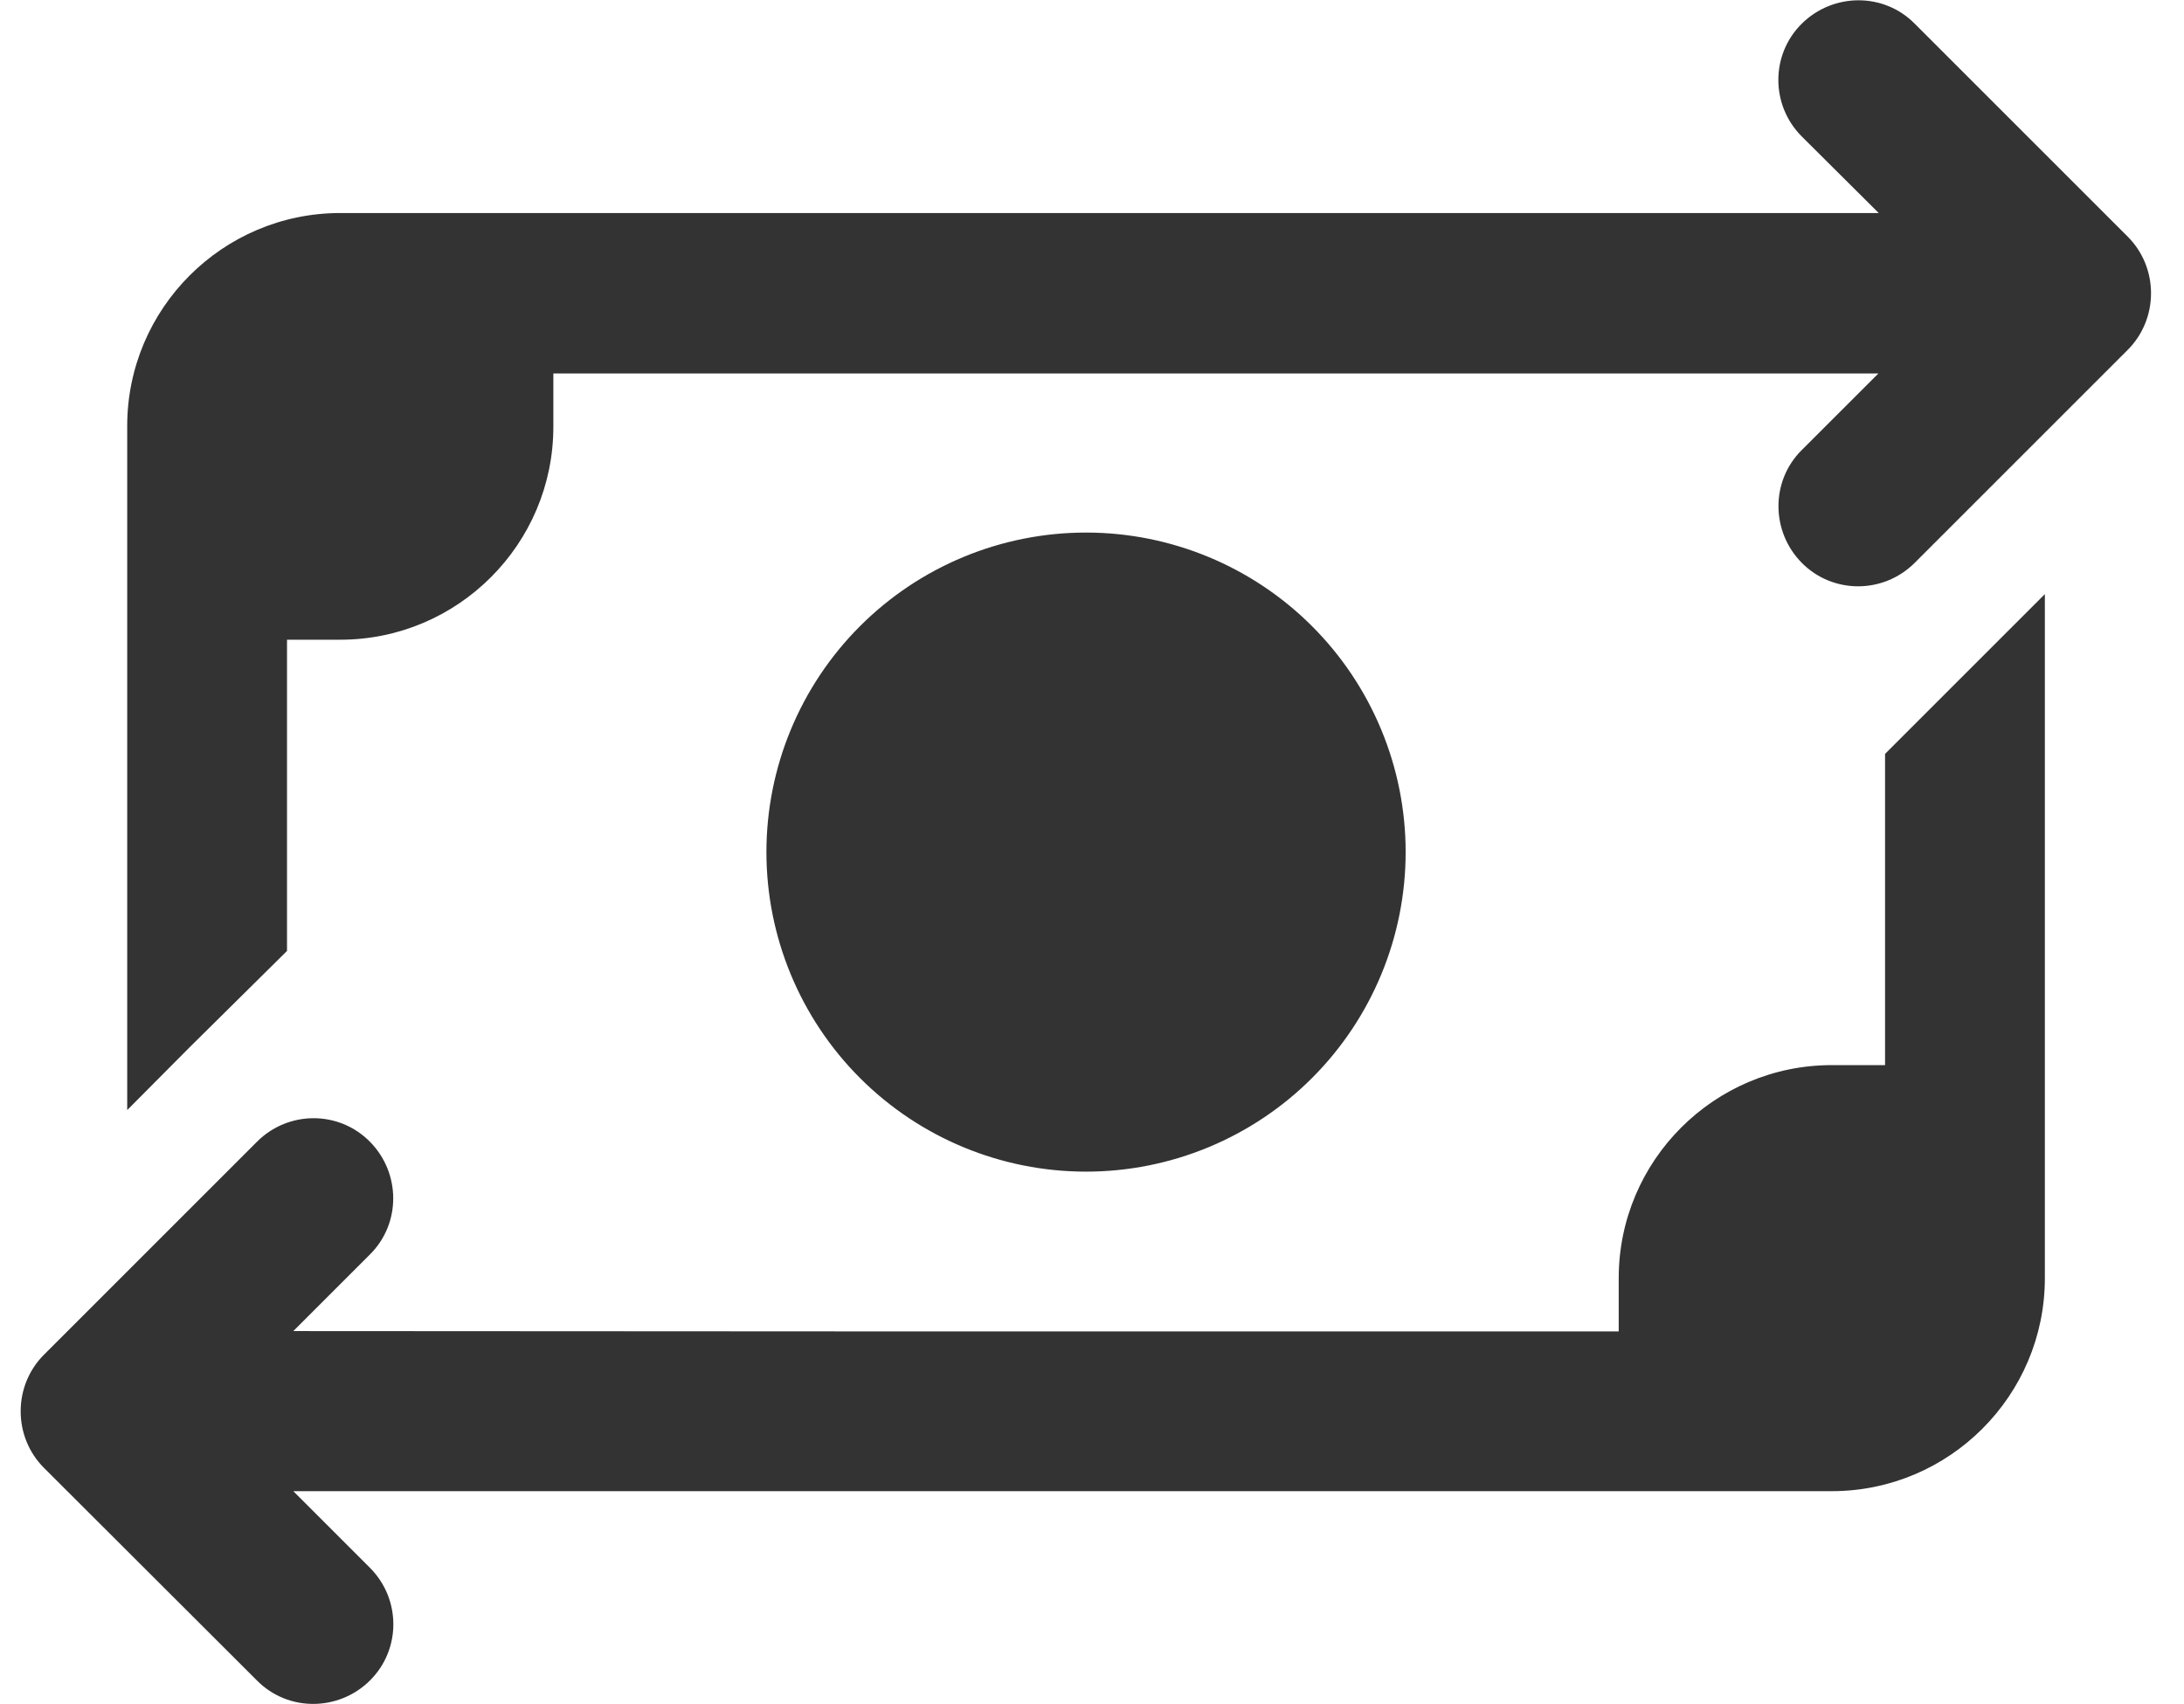 <svg width="41" height="32" viewBox="0 0 41 32" fill="none" xmlns="http://www.w3.org/2000/svg">
<g clip-path="url(#clip0_840_454)">
<path d="M35.269 4L33.825 2.563C33.238 1.975 33.238 1.025 33.825 0.444C34.413 -0.137 35.363 -0.144 35.944 0.444L39.944 4.444C40.225 4.725 40.381 5.106 40.381 5.506C40.381 5.906 40.225 6.288 39.944 6.569L35.944 10.569C35.356 11.156 34.406 11.156 33.825 10.569C33.244 9.981 33.238 9.031 33.825 8.45L35.263 7.013H31.225H10.388V8.013C10.388 10.219 8.594 12.012 6.388 12.012H5.388V17.856L3.556 19.669L2.388 20.844V8C2.388 5.794 4.181 4 6.388 4H24.363H24.388H35.269ZM35.388 20V14.156L37.219 12.325L38.388 11.156V24C38.388 26.206 36.594 28 34.388 28H9.544H5.506L6.944 29.438C7.531 30.025 7.531 30.975 6.944 31.556C6.356 32.138 5.406 32.144 4.825 31.556L0.825 27.562C0.544 27.281 0.388 26.9 0.388 26.5C0.388 26.1 0.544 25.719 0.825 25.438L4.825 21.438C5.413 20.85 6.363 20.85 6.944 21.438C7.525 22.025 7.531 22.975 6.944 23.556L5.506 24.994L16.388 25C16.394 25 16.406 25 16.413 25H30.388V24C30.388 21.794 32.181 20 34.388 20H35.388ZM20.388 10C21.979 10 23.505 10.632 24.63 11.757C25.756 12.883 26.388 14.409 26.388 16C26.388 17.591 25.756 19.117 24.63 20.243C23.505 21.368 21.979 22 20.388 22C18.796 22 17.27 21.368 16.145 20.243C15.02 19.117 14.388 17.591 14.388 16C14.388 14.409 15.02 12.883 16.145 11.757C17.27 10.632 18.796 10 20.388 10Z" fill="#333333"/>
</g>
<defs>
<clipPath id="clip0_840_454">
<rect width="40" height="32" fill="white" transform="translate(0.388)"/>
</clipPath>
</defs>
</svg>
